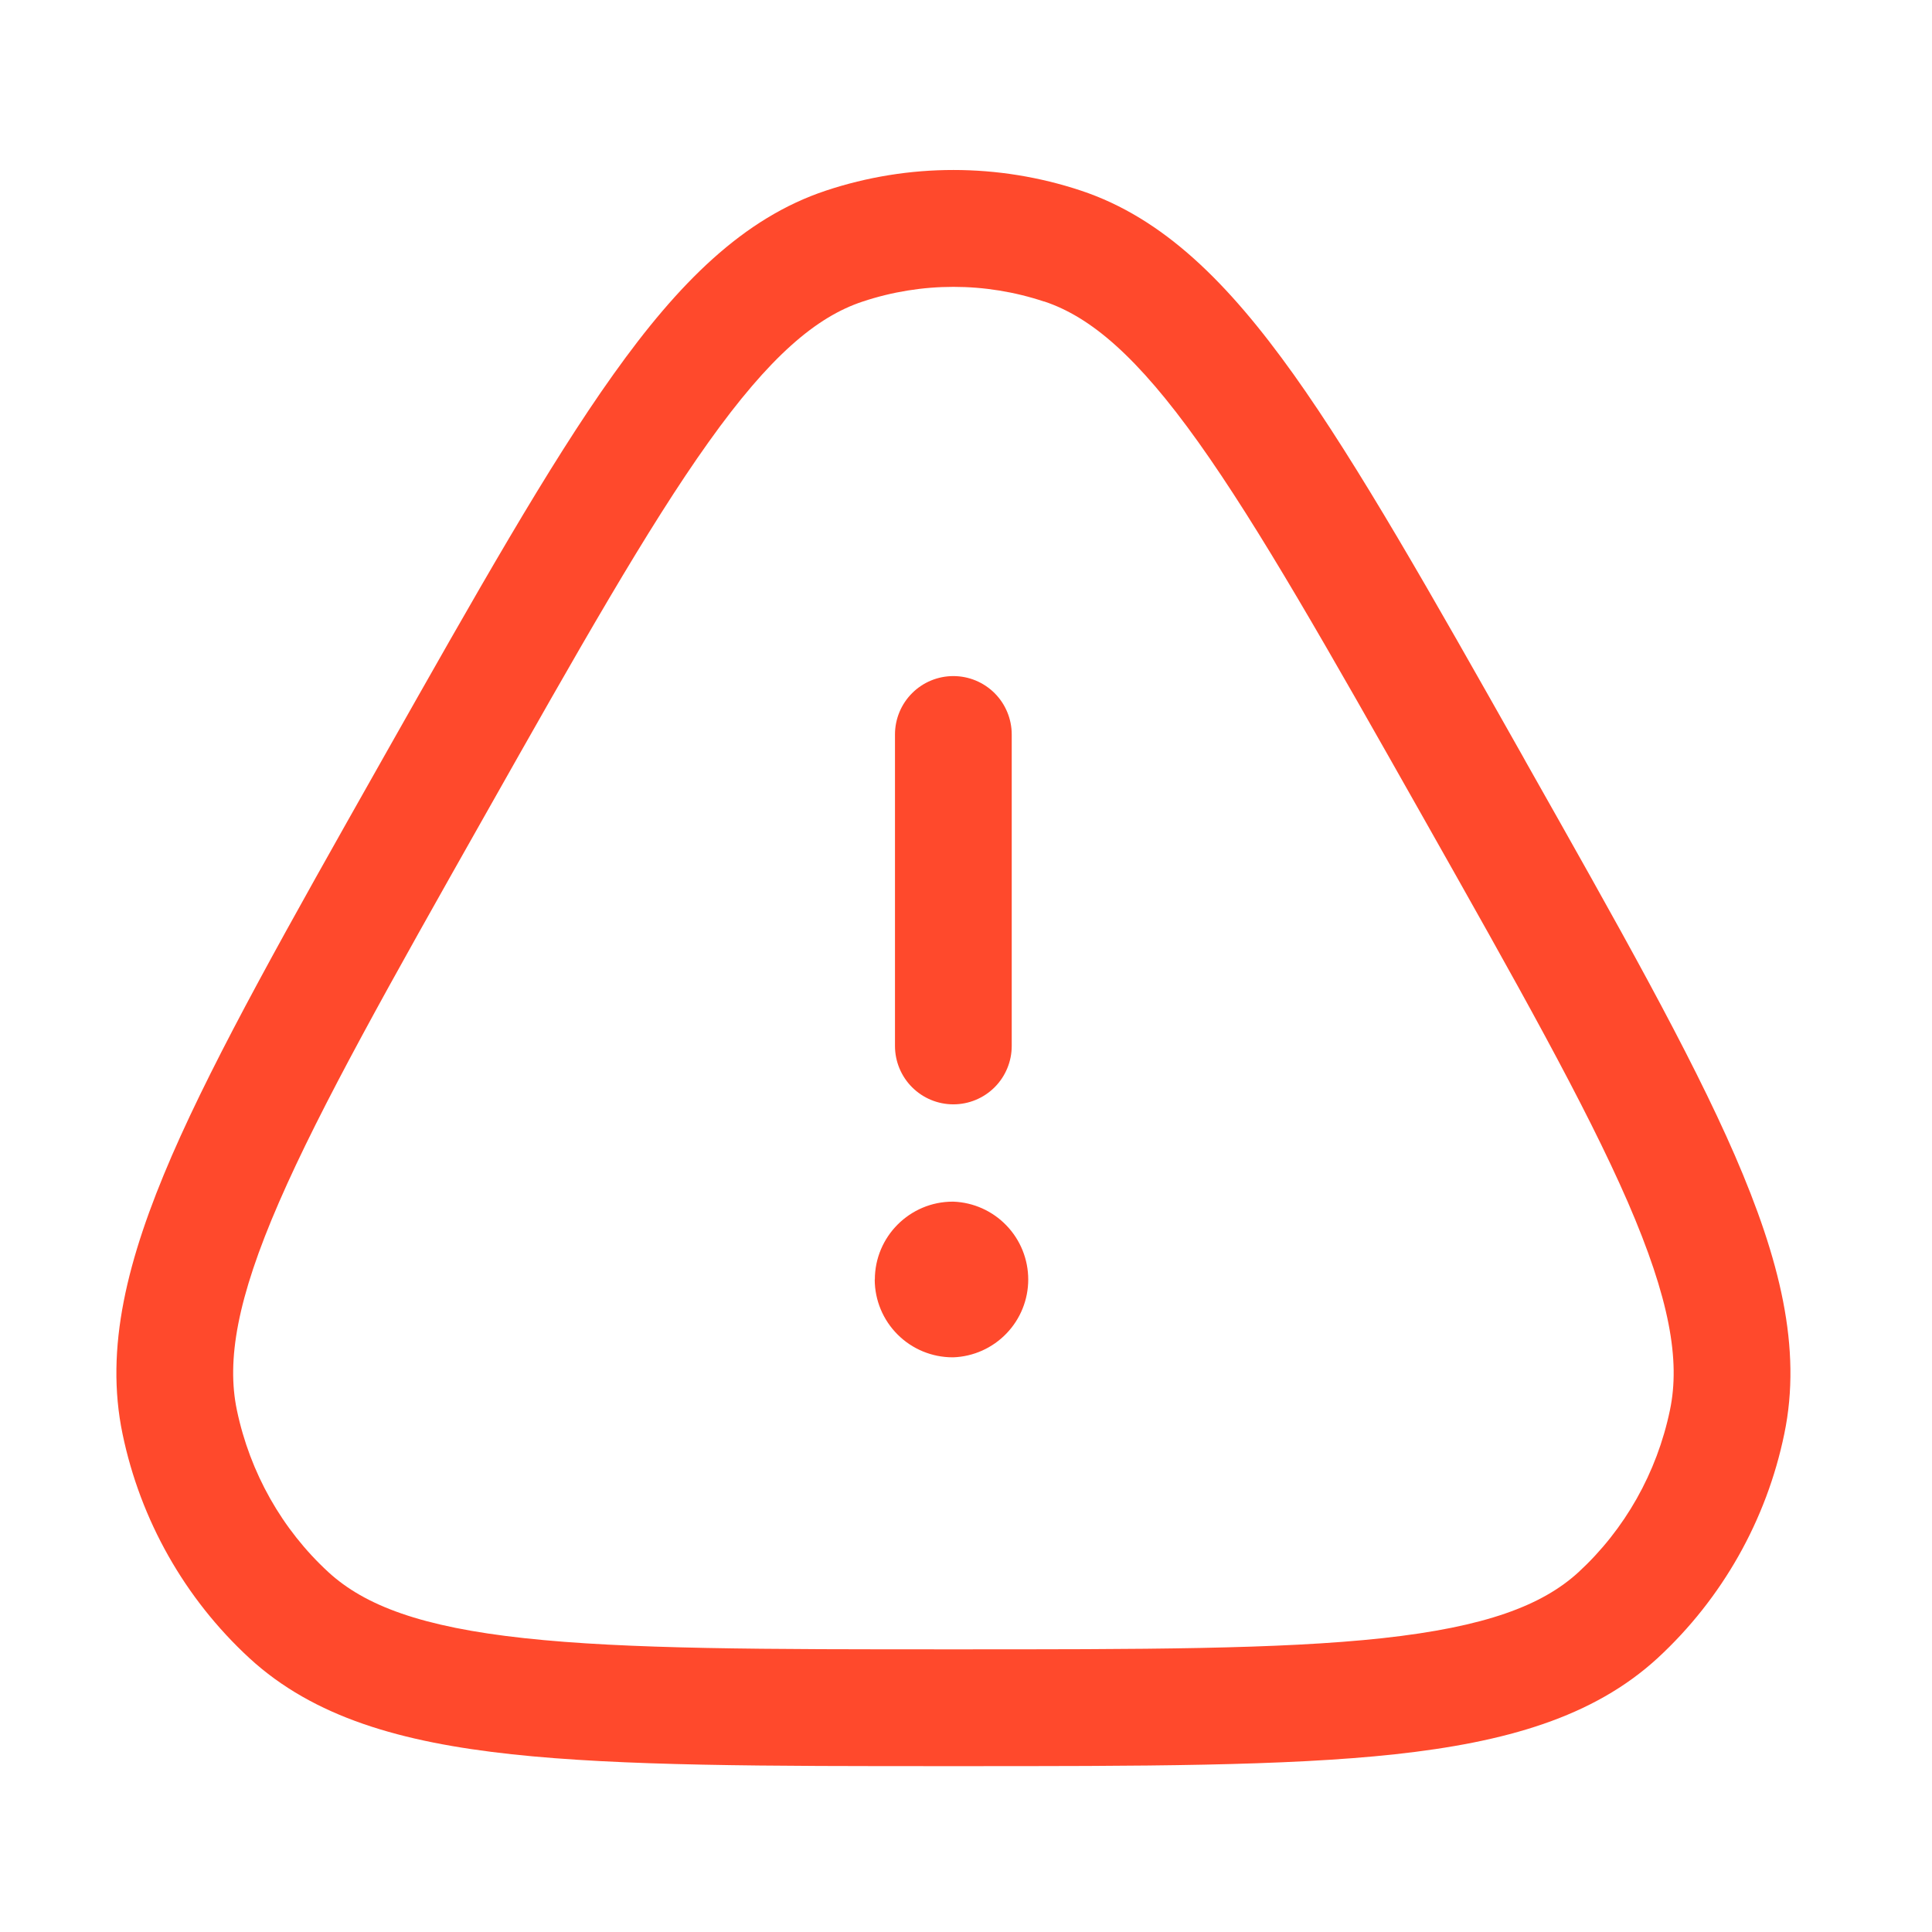 <svg width="33" height="33" viewBox="0 0 33 33" fill="none" xmlns="http://www.w3.org/2000/svg">
<path d="M14.943 21.856C14.943 21.122 15.54 20.525 16.274 20.525H16.284C16.628 20.538 16.953 20.684 17.191 20.932C17.43 21.18 17.563 21.511 17.563 21.855C17.563 22.199 17.43 22.529 17.191 22.777C16.953 23.025 16.628 23.171 16.284 23.184H16.272C15.919 23.184 15.581 23.044 15.332 22.795C15.082 22.546 14.942 22.208 14.941 21.856H14.943ZM15.287 17.866C15.287 18.13 15.392 18.384 15.579 18.571C15.766 18.758 16.019 18.863 16.284 18.863C16.549 18.863 16.802 18.758 16.989 18.571C17.176 18.384 17.281 18.13 17.281 17.866V12.545C17.281 12.281 17.176 12.027 16.989 11.84C16.802 11.653 16.549 11.548 16.284 11.548C16.019 11.548 15.766 11.653 15.579 11.84C15.392 12.027 15.287 12.281 15.287 12.545V17.866Z" fill="#FF492C"/>
<path d="M14.107 3.256C15.521 2.786 17.049 2.786 18.464 3.256C19.874 3.725 20.981 4.834 22.095 6.394C23.202 7.948 24.427 10.114 26.005 12.909L26.066 13.019C27.644 15.812 28.869 17.978 29.633 19.736C30.399 21.503 30.782 23.027 30.477 24.492C30.174 25.963 29.417 27.303 28.313 28.322C27.212 29.333 25.715 29.758 23.83 29.964C21.957 30.167 19.505 30.167 16.349 30.167H16.221C13.066 30.167 10.616 30.167 8.74 29.964C6.855 29.76 5.359 29.333 4.26 28.322C3.155 27.303 2.398 25.963 2.093 24.492C1.788 23.027 2.171 21.503 2.937 19.736C3.701 17.98 4.926 15.812 6.504 13.019L6.566 12.909C8.146 10.116 9.369 7.948 10.478 6.394C11.589 4.834 12.696 3.725 14.107 3.256ZM17.835 5.151C16.829 4.816 15.742 4.816 14.735 5.151C13.943 5.412 13.145 6.089 12.102 7.553C11.063 9.009 9.888 11.084 8.272 13.945C6.656 16.805 5.485 18.882 4.767 20.532C4.048 22.184 3.869 23.237 4.046 24.085C4.27 25.156 4.818 26.126 5.61 26.854C6.231 27.424 7.2 27.791 8.956 27.981C10.71 28.172 13.052 28.172 16.285 28.172C19.519 28.172 21.861 28.172 23.615 27.981C25.37 27.789 26.34 27.424 26.962 26.854C27.752 26.126 28.301 25.158 28.524 24.085C28.702 23.237 28.52 22.184 27.804 20.532C27.086 18.882 25.915 16.805 24.299 13.945C22.683 11.086 21.508 9.011 20.469 7.553C19.425 6.089 18.627 5.412 17.835 5.149V5.151Z" fill="#FF492C"/>
</svg>

